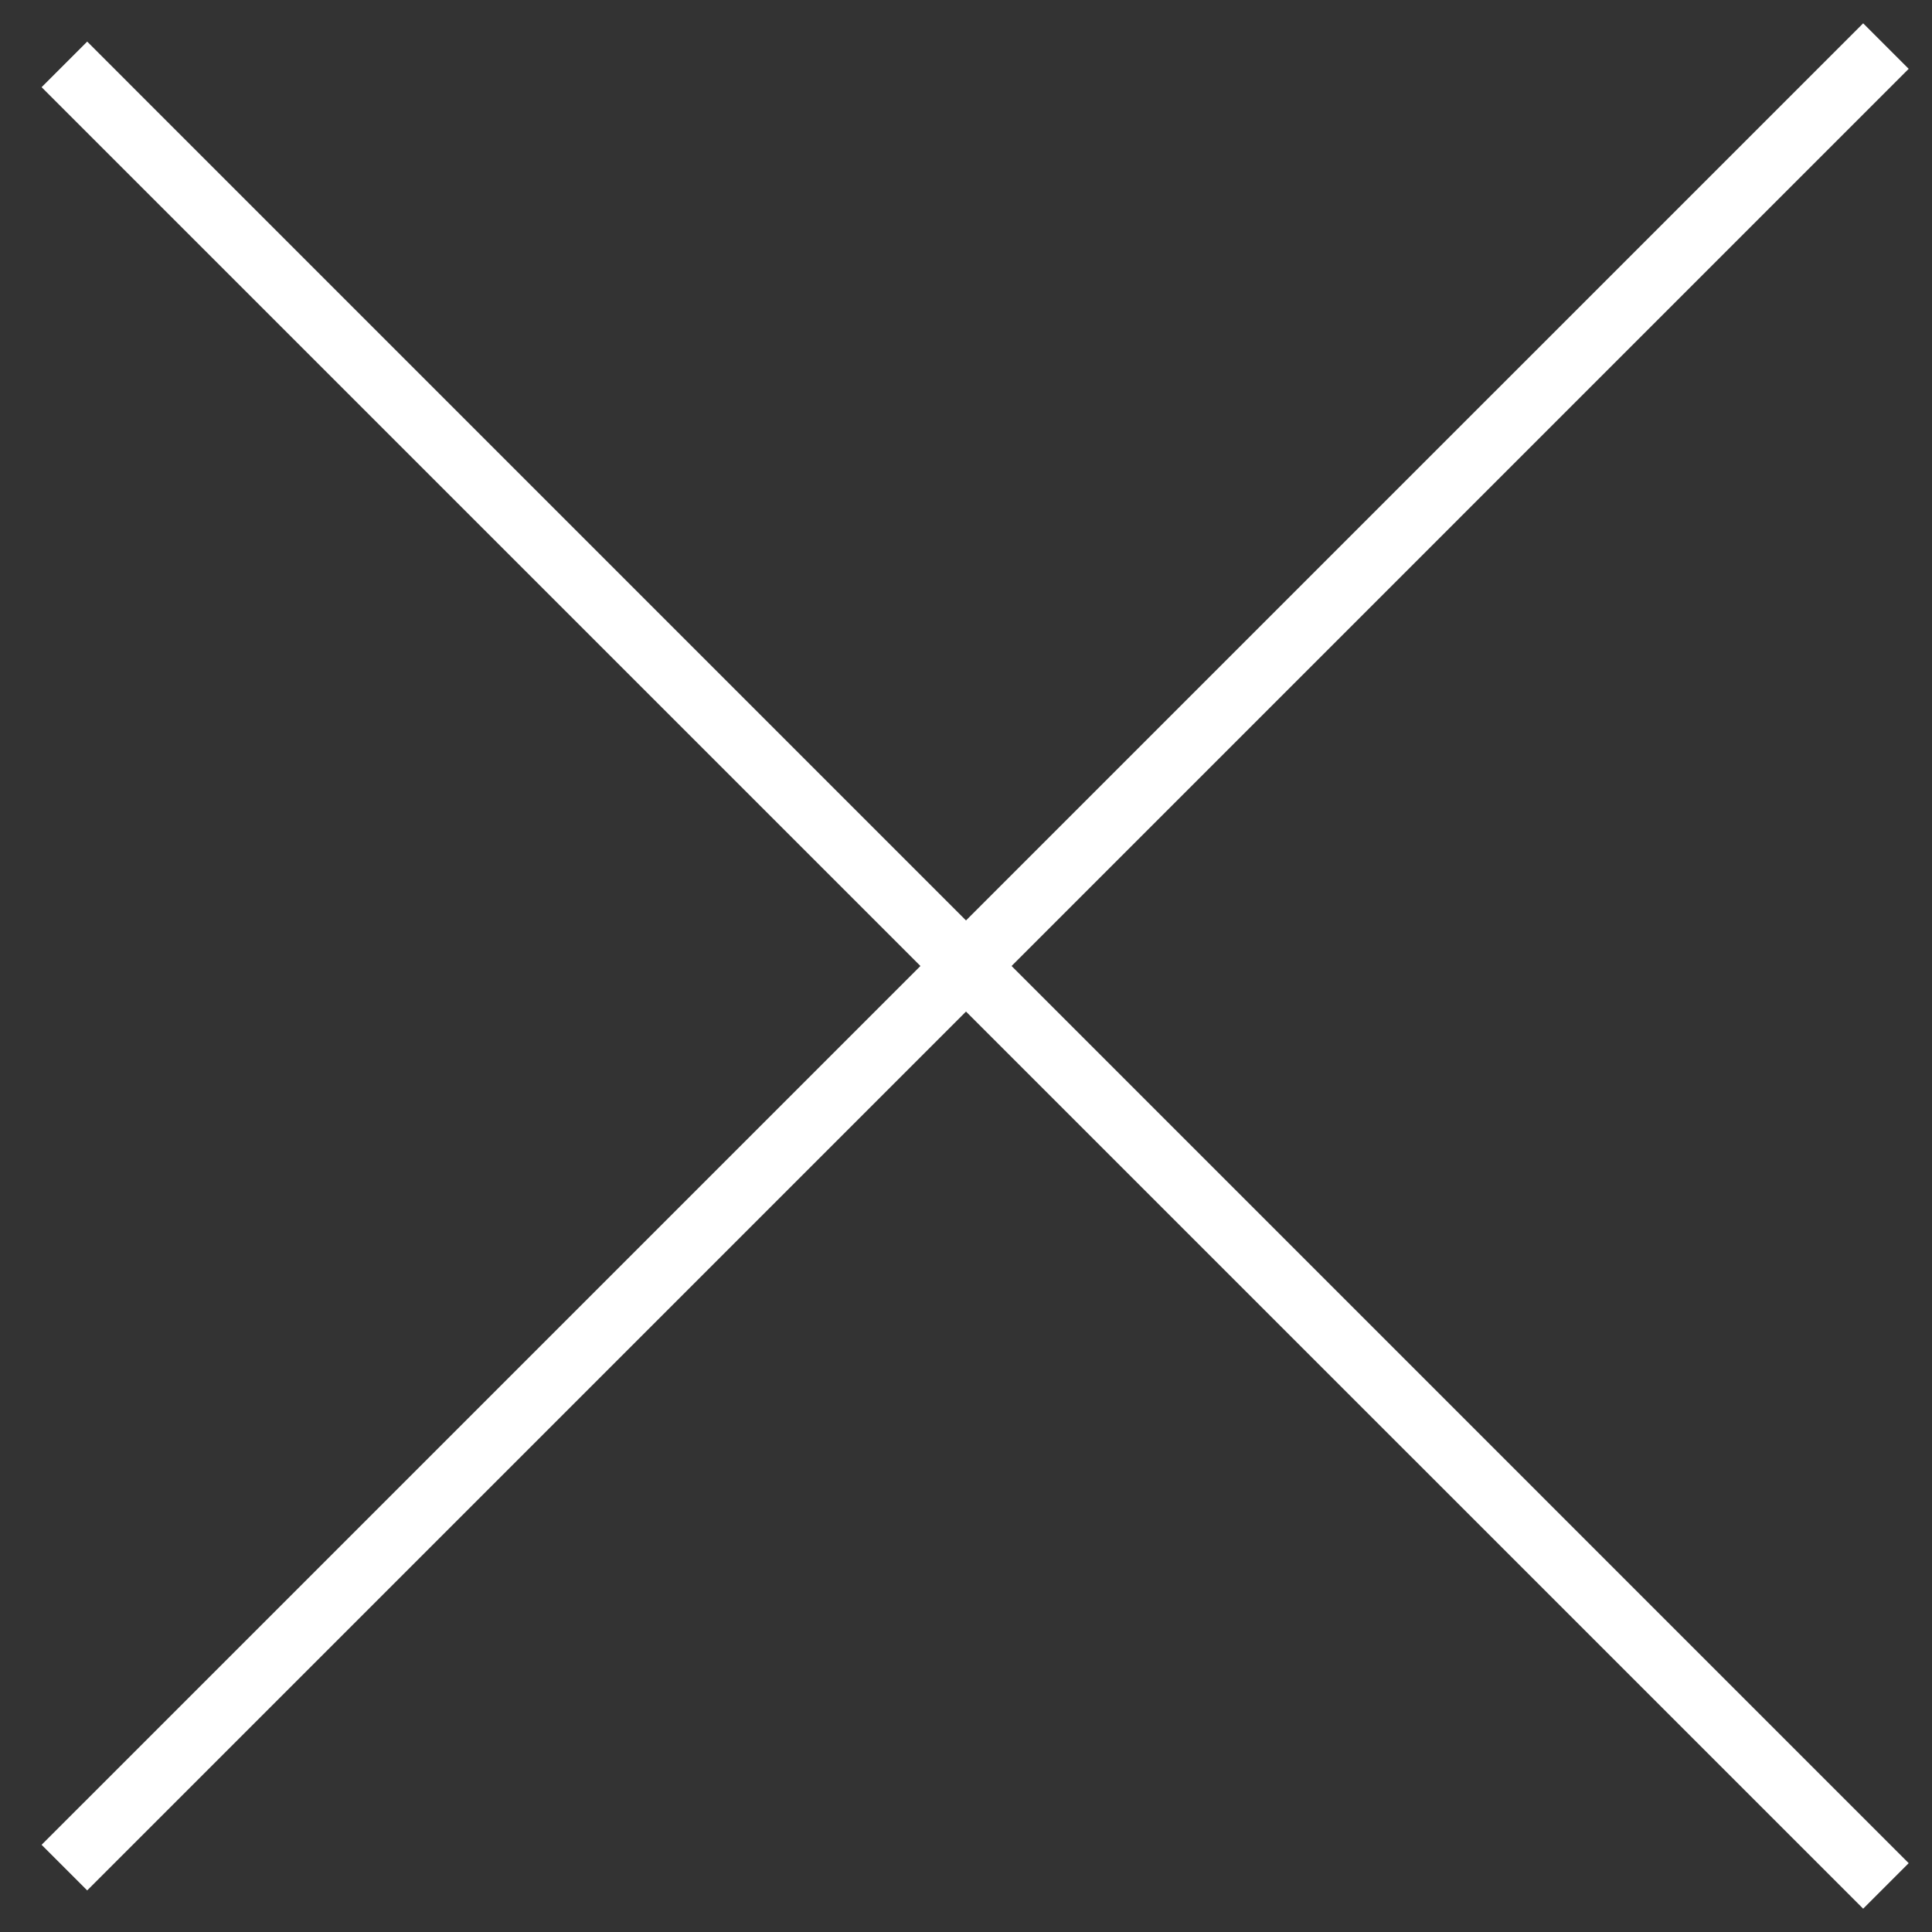 <svg width="30" height="30" viewBox="0 0 30 30" fill="none" xmlns="http://www.w3.org/2000/svg">
<rect x="0" y="0" width="30" height="30" fill="#333333" stroke="none"/>
<path fill-rule="evenodd" clip-rule="evenodd" d="M29.638 1.069L1.354 29.354L0.646 28.646L28.931 0.362L29.638 1.069Z" fill="white"/>
<path fill-rule="evenodd" clip-rule="evenodd" d="M28.931 29.638L0.646 1.354L1.354 0.646L29.638 28.931L28.931 29.638Z" fill="white"/>
</svg>
